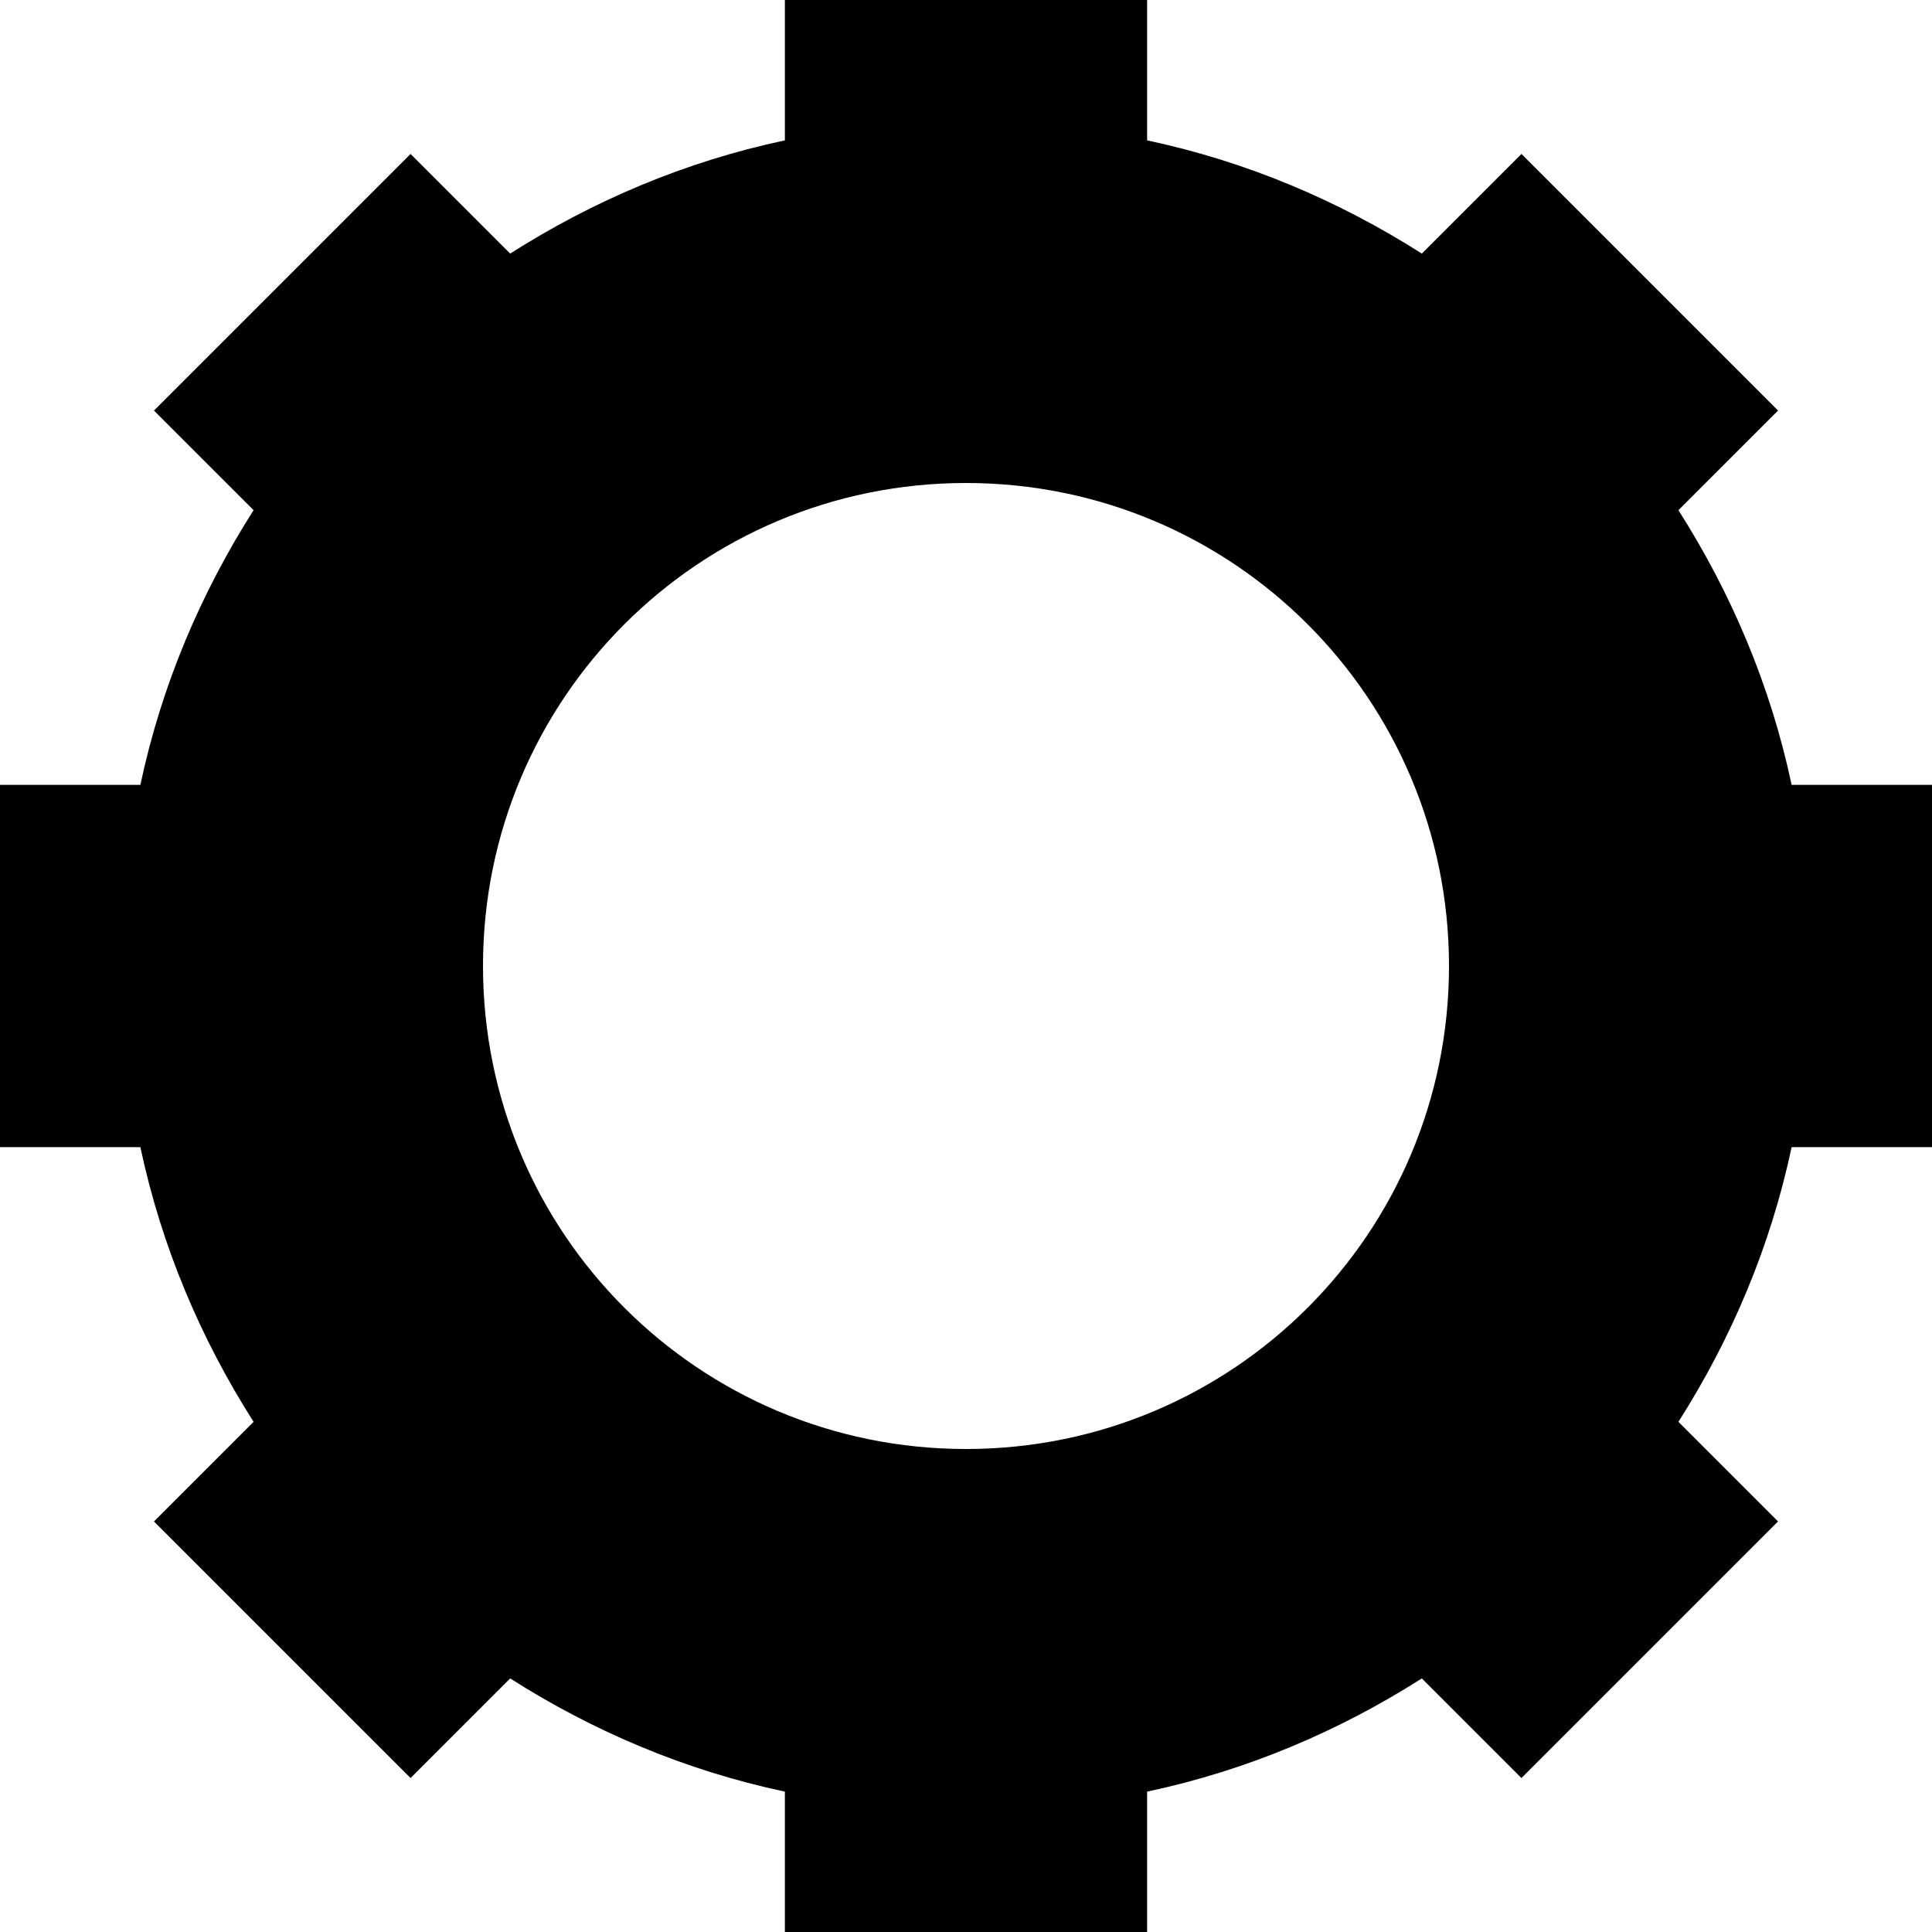 <?xml version="1.0" encoding="utf-8"?>
<!-- Generator: Adobe Illustrator 25.4.1, SVG Export Plug-In . SVG Version: 6.00 Build 0)  -->
<svg version="1.1" id="Livello_1" xmlns="http://www.w3.org/2000/svg" xmlns:xlink="http://www.w3.org/1999/xlink" x="0px" y="0px"
	 viewBox="0 0 128 128" style="enable-background:new 0 0 128 128;" xml:space="preserve">
<path d="M118.7,52c-1.4-6.6-4-12.7-7.5-18.2l6.6-6.6l-17-17l-6.6,6.6c-5.5-3.5-11.6-6.1-18.2-7.5V0H52v9.3c-6.6,1.4-12.7,4-18.2,7.5
	l-6.6-6.6l-17,17l6.6,6.6c-3.5,5.5-6.1,11.6-7.5,18.2H0v24h9.3c1.4,6.6,4,12.7,7.5,18.2l-6.6,6.6l17,17l6.6-6.6
	c5.5,3.5,11.6,6.1,18.2,7.5v9.3h24v-9.3c6.6-1.4,12.7-4,18.2-7.5l6.6,6.6l17-17l-6.6-6.6c3.5-5.5,6.1-11.6,7.5-18.2h9.3V52H118.7z
	 M64,96c-17.7,0-32-14.3-32-32s14.3-32,32-32s32,14.3,32,32S81.7,96,64,96z"/>
</svg>

